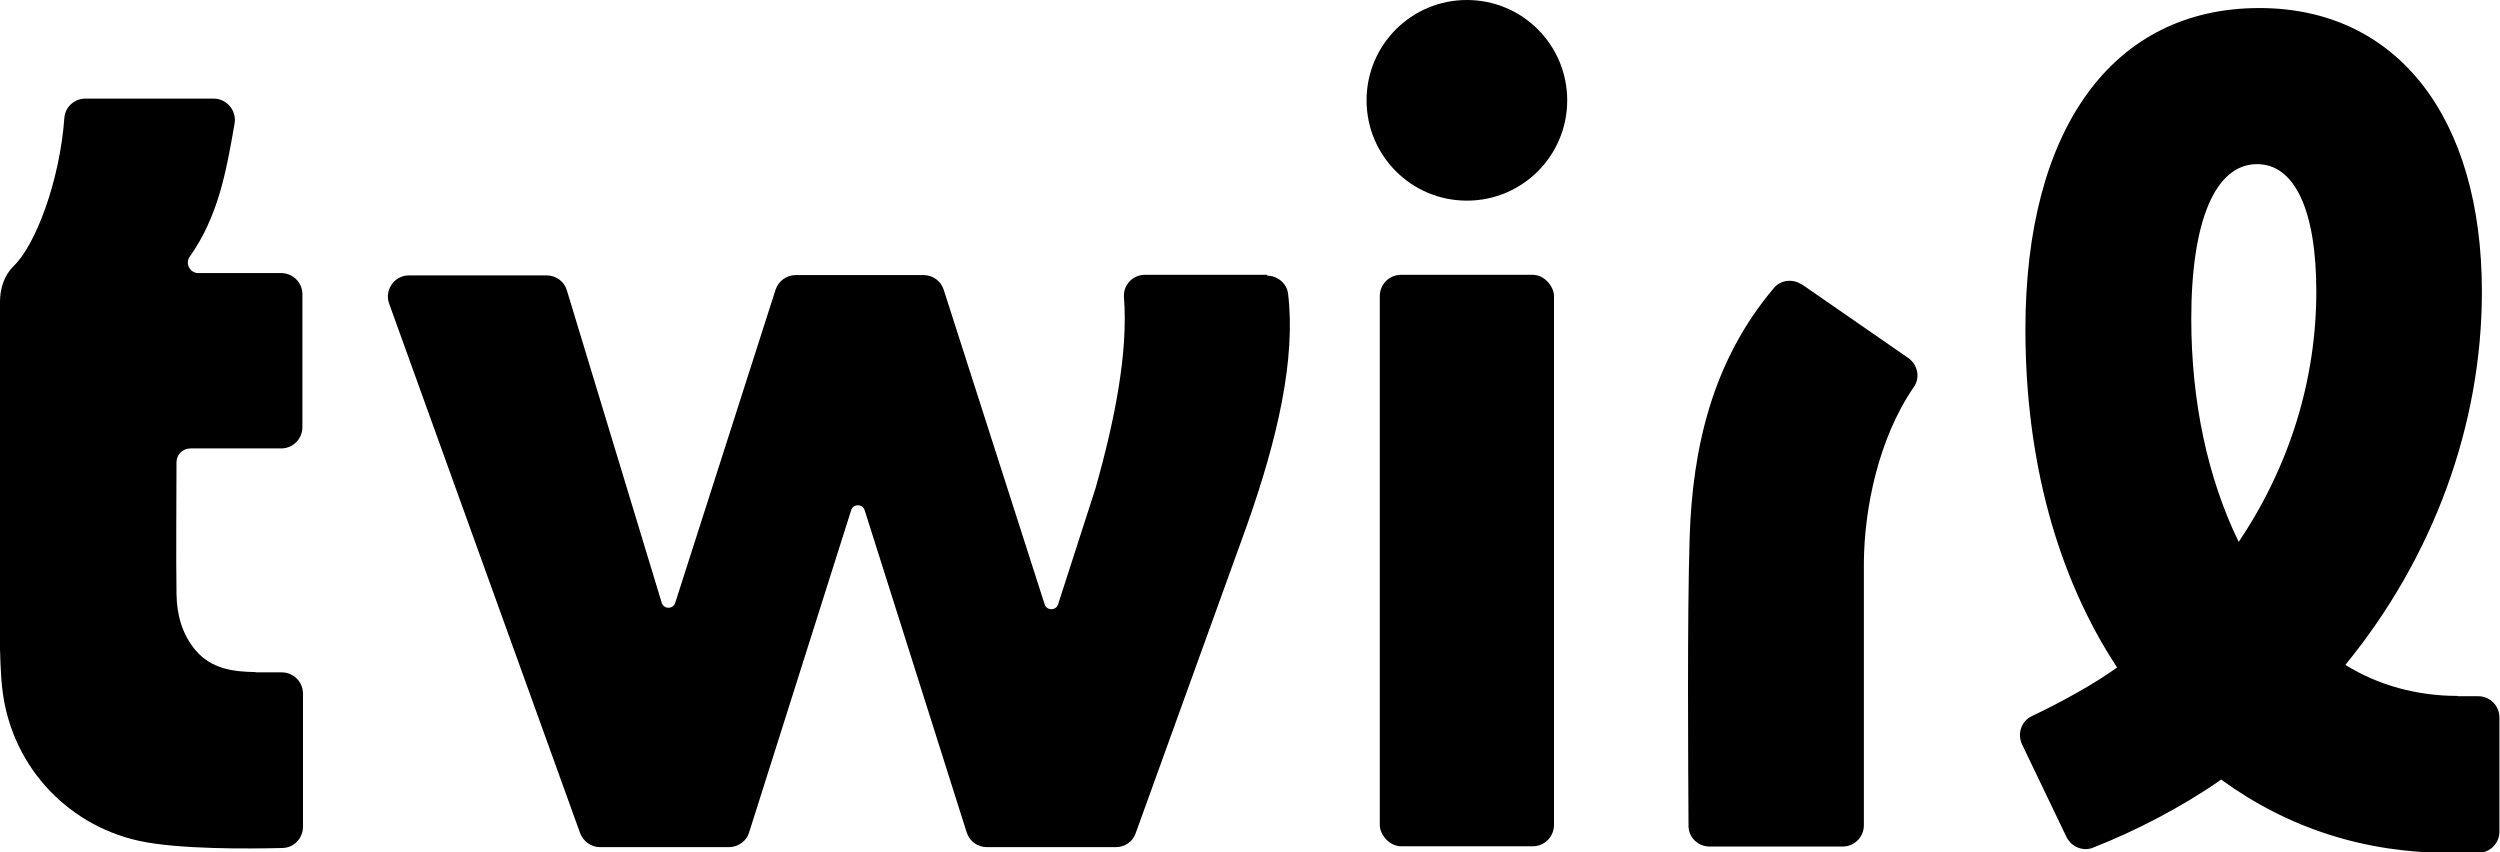<?xml version="1.0" encoding="UTF-8"?><svg id="Layer_2" xmlns="http://www.w3.org/2000/svg" viewBox="0 0 86.97 29.65"><g id="Layer_1-2"><g><rect x="48" y="9.56" width="6.06" height="19.88" rx=".74" ry=".74"/><path d="M62.68,9.9c-.31-.21-.73-.17-.97,.12-2.15,2.54-2.83,5.58-2.93,8.66-.09,2.83-.05,8.12-.04,10.05,0,.4,.33,.72,.74,.72h4.62c.41,0,.74-.33,.74-.74v-9.16c.02-1.84,.49-4.27,1.74-6.09,.23-.33,.13-.78-.2-1.01l-3.7-2.56Z"/><path d="M51.03,0c-1.93,0-3.49,1.56-3.49,3.49h0c0,1.93,1.56,3.49,3.49,3.49s3.49-1.56,3.49-3.49h0c0-1.93-1.56-3.49-3.49-3.49Z"/><path d="M85.51,24.21c-1.43,0-2.78-.37-3.92-1.08,3.06-3.74,4.75-8.34,4.75-12.98,0-6.09-2.97-9.87-7.74-9.87-5.09,0-8.14,4.18-8.14,11.18,0,4.53,1.1,8.59,3.19,11.76-.79,.57-1.91,1.19-2.96,1.69-.37,.17-.52,.61-.35,.98l1.55,3.23c.17,.34,.57,.51,.92,.37,1.48-.58,3.12-1.43,4.46-2.37,2.32,1.69,4.99,2.55,7.94,2.55h1c.41,0,.74-.33,.74-.74v-3.97c0-.41-.33-.74-.74-.74h-.72Zm-4.93-14.07c0,3.07-.93,6.08-2.7,8.71-1.08-2.21-1.65-4.89-1.65-7.76,0-3.42,.84-5.38,2.29-5.38,1.31,0,2.06,1.61,2.06,4.43Z"/><g><path d="M8.89,23.38c-.78-.01-1.53-.11-2.08-.75-.48-.57-.66-1.25-.67-1.97-.02-1.24,0-3.57,0-4.58,0-.27,.22-.48,.49-.48h3.15c.41,0,.74-.33,.74-.74v-4.62c0-.41-.33-.74-.74-.74h-2.88c-.29,0-.47-.33-.3-.57,.99-1.4,1.27-2.95,1.56-4.63,.08-.45-.27-.87-.73-.87H2.97c-.38,0-.7,.29-.73,.66-.16,2.22-1.01,4.44-1.76,5.16C.15,9.57,0,10.03,0,10.49v12.08s.02,.87,.07,1.3c.26,2.65,2.16,4.8,4.76,5.38,1.37,.3,3.8,.28,5,.25,.4-.01,.71-.34,.71-.74v-4.63c0-.41-.33-.74-.74-.74h-.91Z"/><path d="M44.09,9.56h-4.26c-.42,0-.76,.35-.73,.78,.15,1.89-.31,4.25-.99,6.65l-1.3,4.03c-.07,.23-.4,.23-.47,0l-3.51-10.94c-.1-.31-.38-.51-.7-.51h-4.45c-.32,0-.6,.21-.7,.51l-3.49,10.89c-.07,.23-.4,.23-.47,0l-3.3-10.87c-.09-.31-.38-.52-.71-.52h-4.78c-.51,0-.87,.51-.69,.99l6.64,18.41c.11,.29,.38,.49,.69,.49h4.49c.32,0,.61-.21,.7-.51l3.55-11.21c.07-.23,.4-.23,.47,0l3.55,11.21c.1,.31,.38,.51,.7,.51h4.49c.31,0,.59-.19,.69-.49l3.86-10.68c1.08-3.05,1.71-5.82,1.44-8.08-.04-.36-.37-.63-.73-.63Z"/></g></g></g></svg>